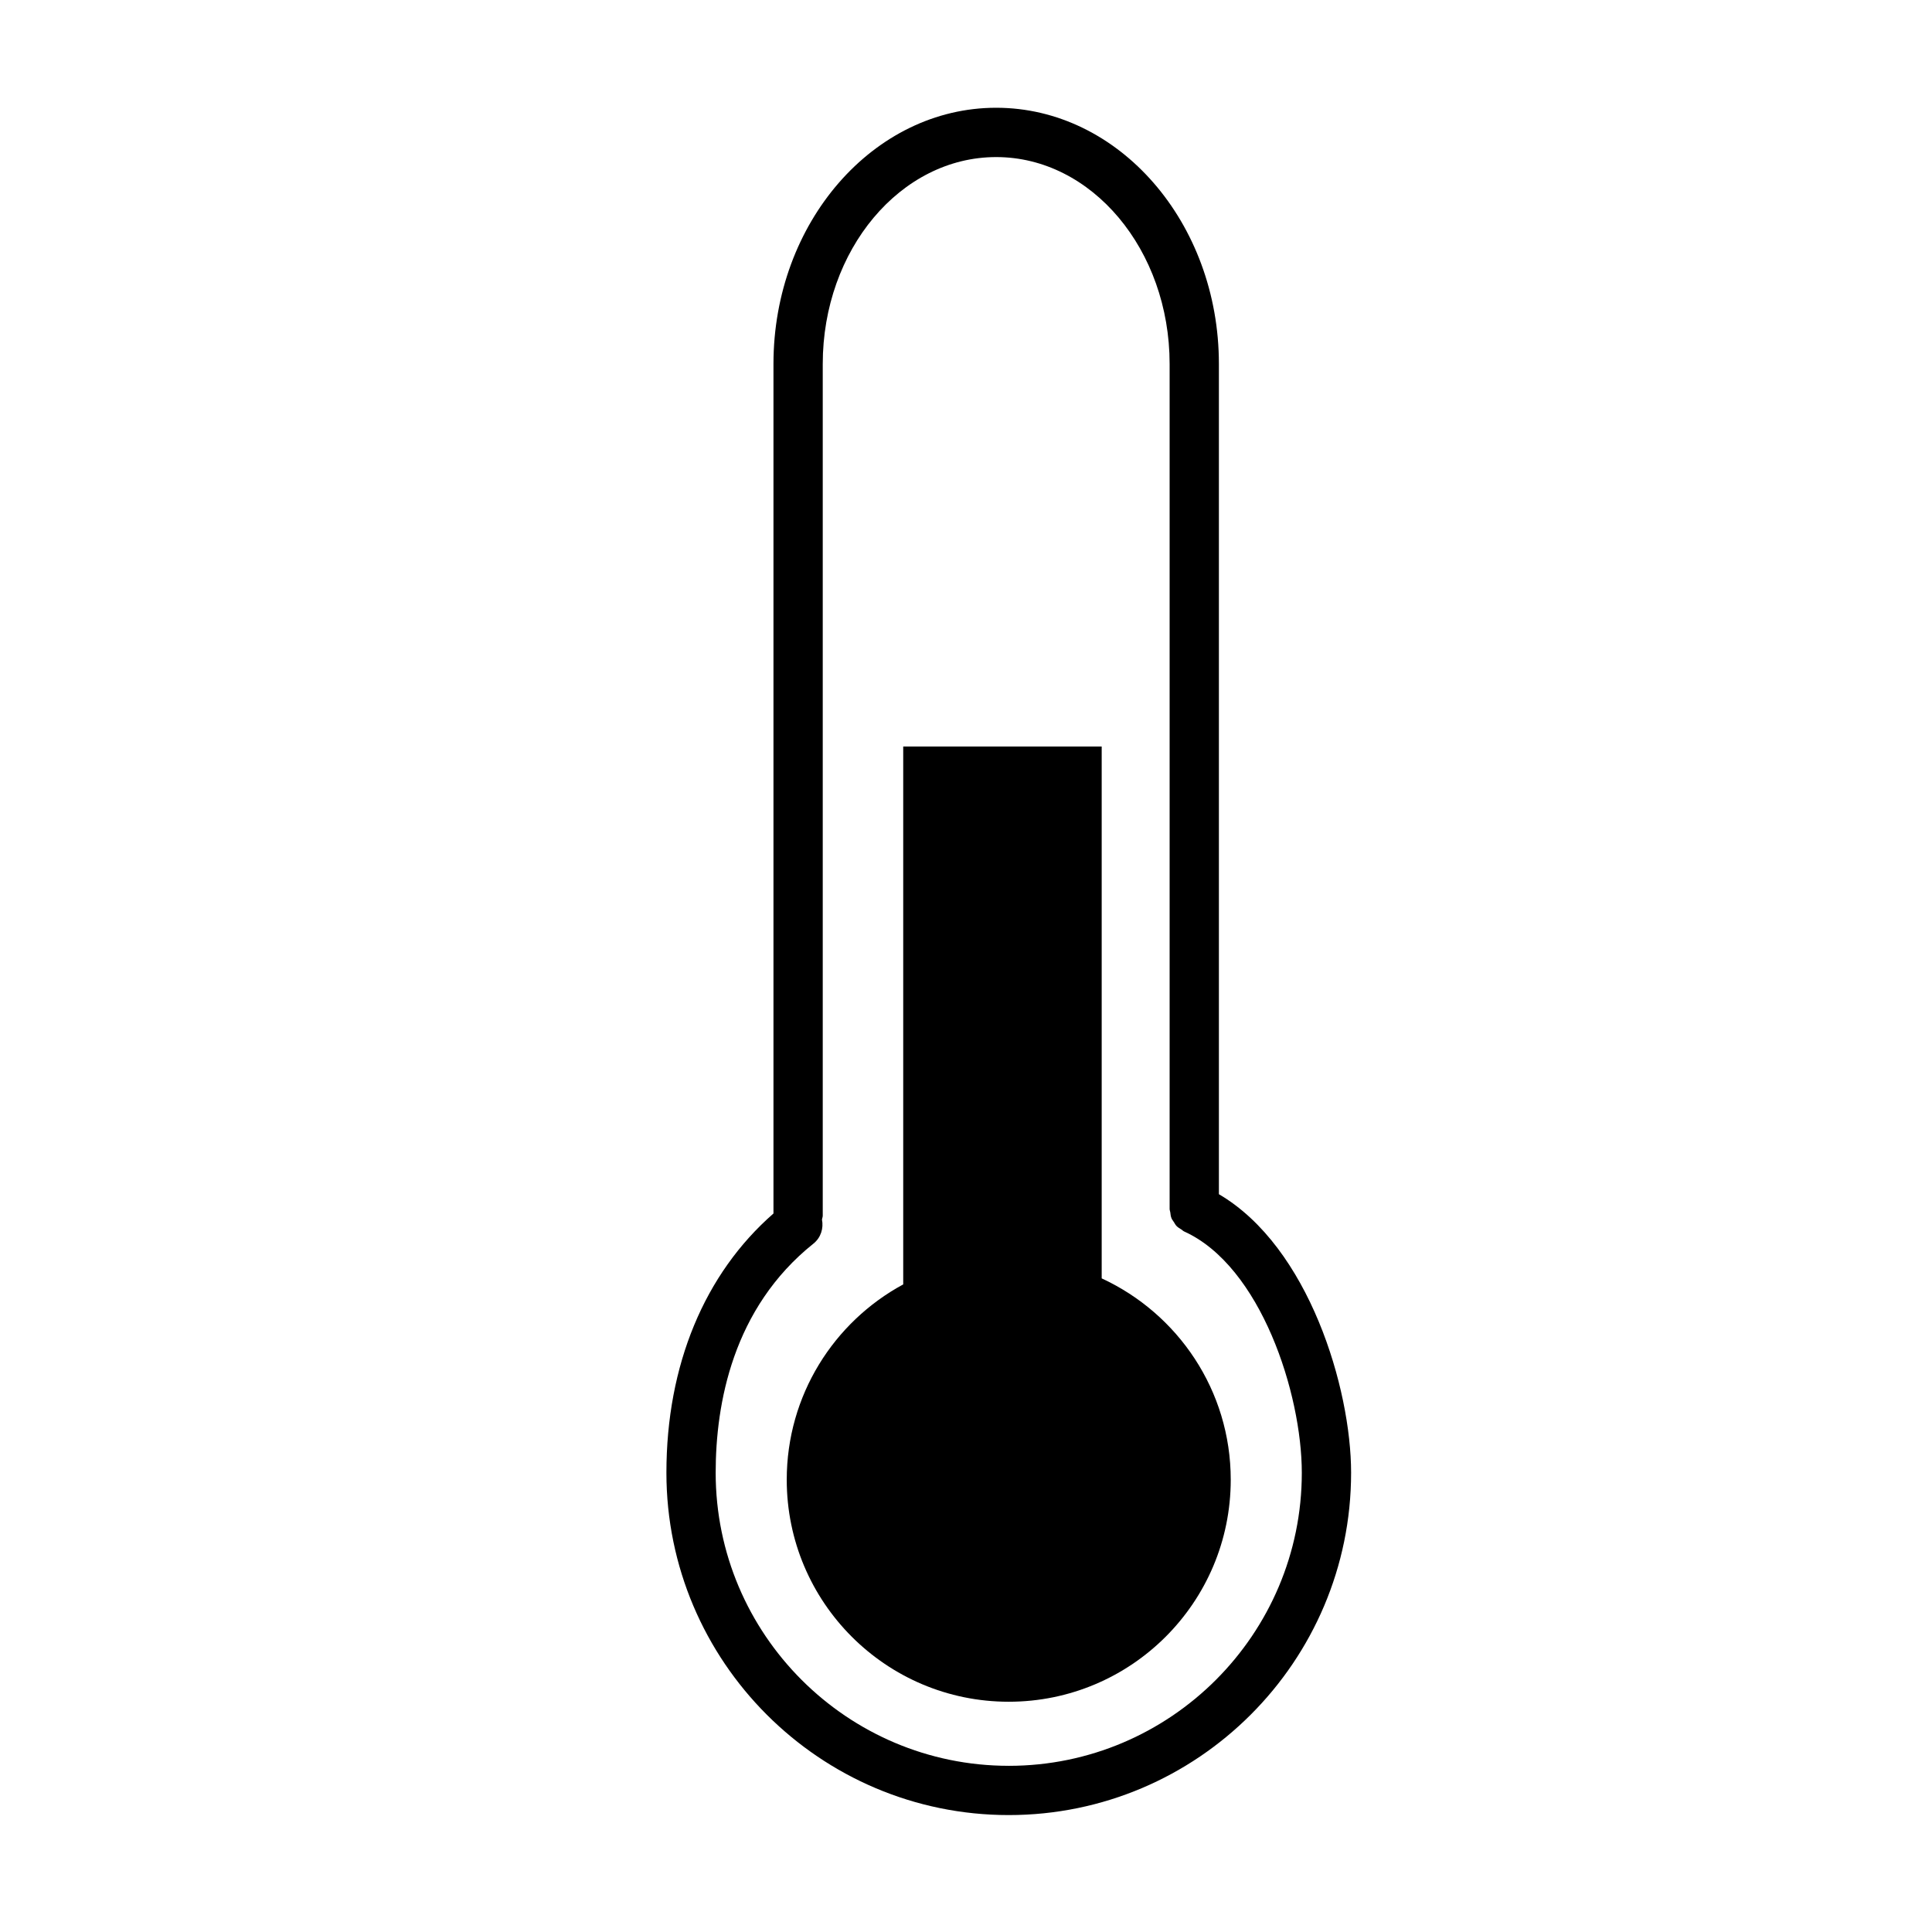 <?xml version="1.0" encoding="UTF-8"?>
<!-- Uploaded to: SVG Repo, www.svgrepo.com, Generator: SVG Repo Mixer Tools -->
<svg fill="#000000" width="800px" height="800px" version="1.1" viewBox="144 144 512 512" xmlns="http://www.w3.org/2000/svg">
 <g>
  <path d="m467.02 460.48v-220.04c0-37.43-26.48-67.883-59.027-67.883-32.535 0-59.016 30.449-59.016 67.883v225.15c-18.262 15.949-28.371 40.145-28.371 68.699 0 50.023 40.691 90.723 90.723 90.723 50.027 0 90.727-40.699 90.727-90.723 0-22.336-11.184-59.852-35.035-73.812zm-55.691 151.48c-42.824 0-77.668-34.844-77.668-77.664 0-18.258 4.492-43.609 25.914-60.73 1.977-1.578 2.715-4.07 2.254-6.394 0.055-0.336 0.207-0.656 0.207-1.012v-225.71c0-30.23 20.617-54.824 45.957-54.824 25.348 0 45.969 24.59 45.969 54.824v223.93c0 0.312 0.121 0.578 0.172 0.887 0.07 0.523 0.105 1.047 0.312 1.547 0.145 0.387 0.422 0.699 0.648 1.055 0.227 0.352 0.402 0.734 0.707 1.039 0.367 0.383 0.82 0.625 1.266 0.91 0.266 0.168 0.453 0.402 0.734 0.527 20.348 9.18 31.191 43.039 31.191 63.953 0.004 42.82-34.84 77.664-77.664 77.664z"/>
  <path d="m435.96 482.79v-140.96h-52.598v142.55c-18.383 9.945-30.867 29.398-30.867 51.762 0 32.492 26.34 58.836 58.828 58.836 32.484 0 58.836-26.344 58.836-58.836 0-23.68-14.027-44.035-34.199-53.359z"/>
 </g>
</svg>